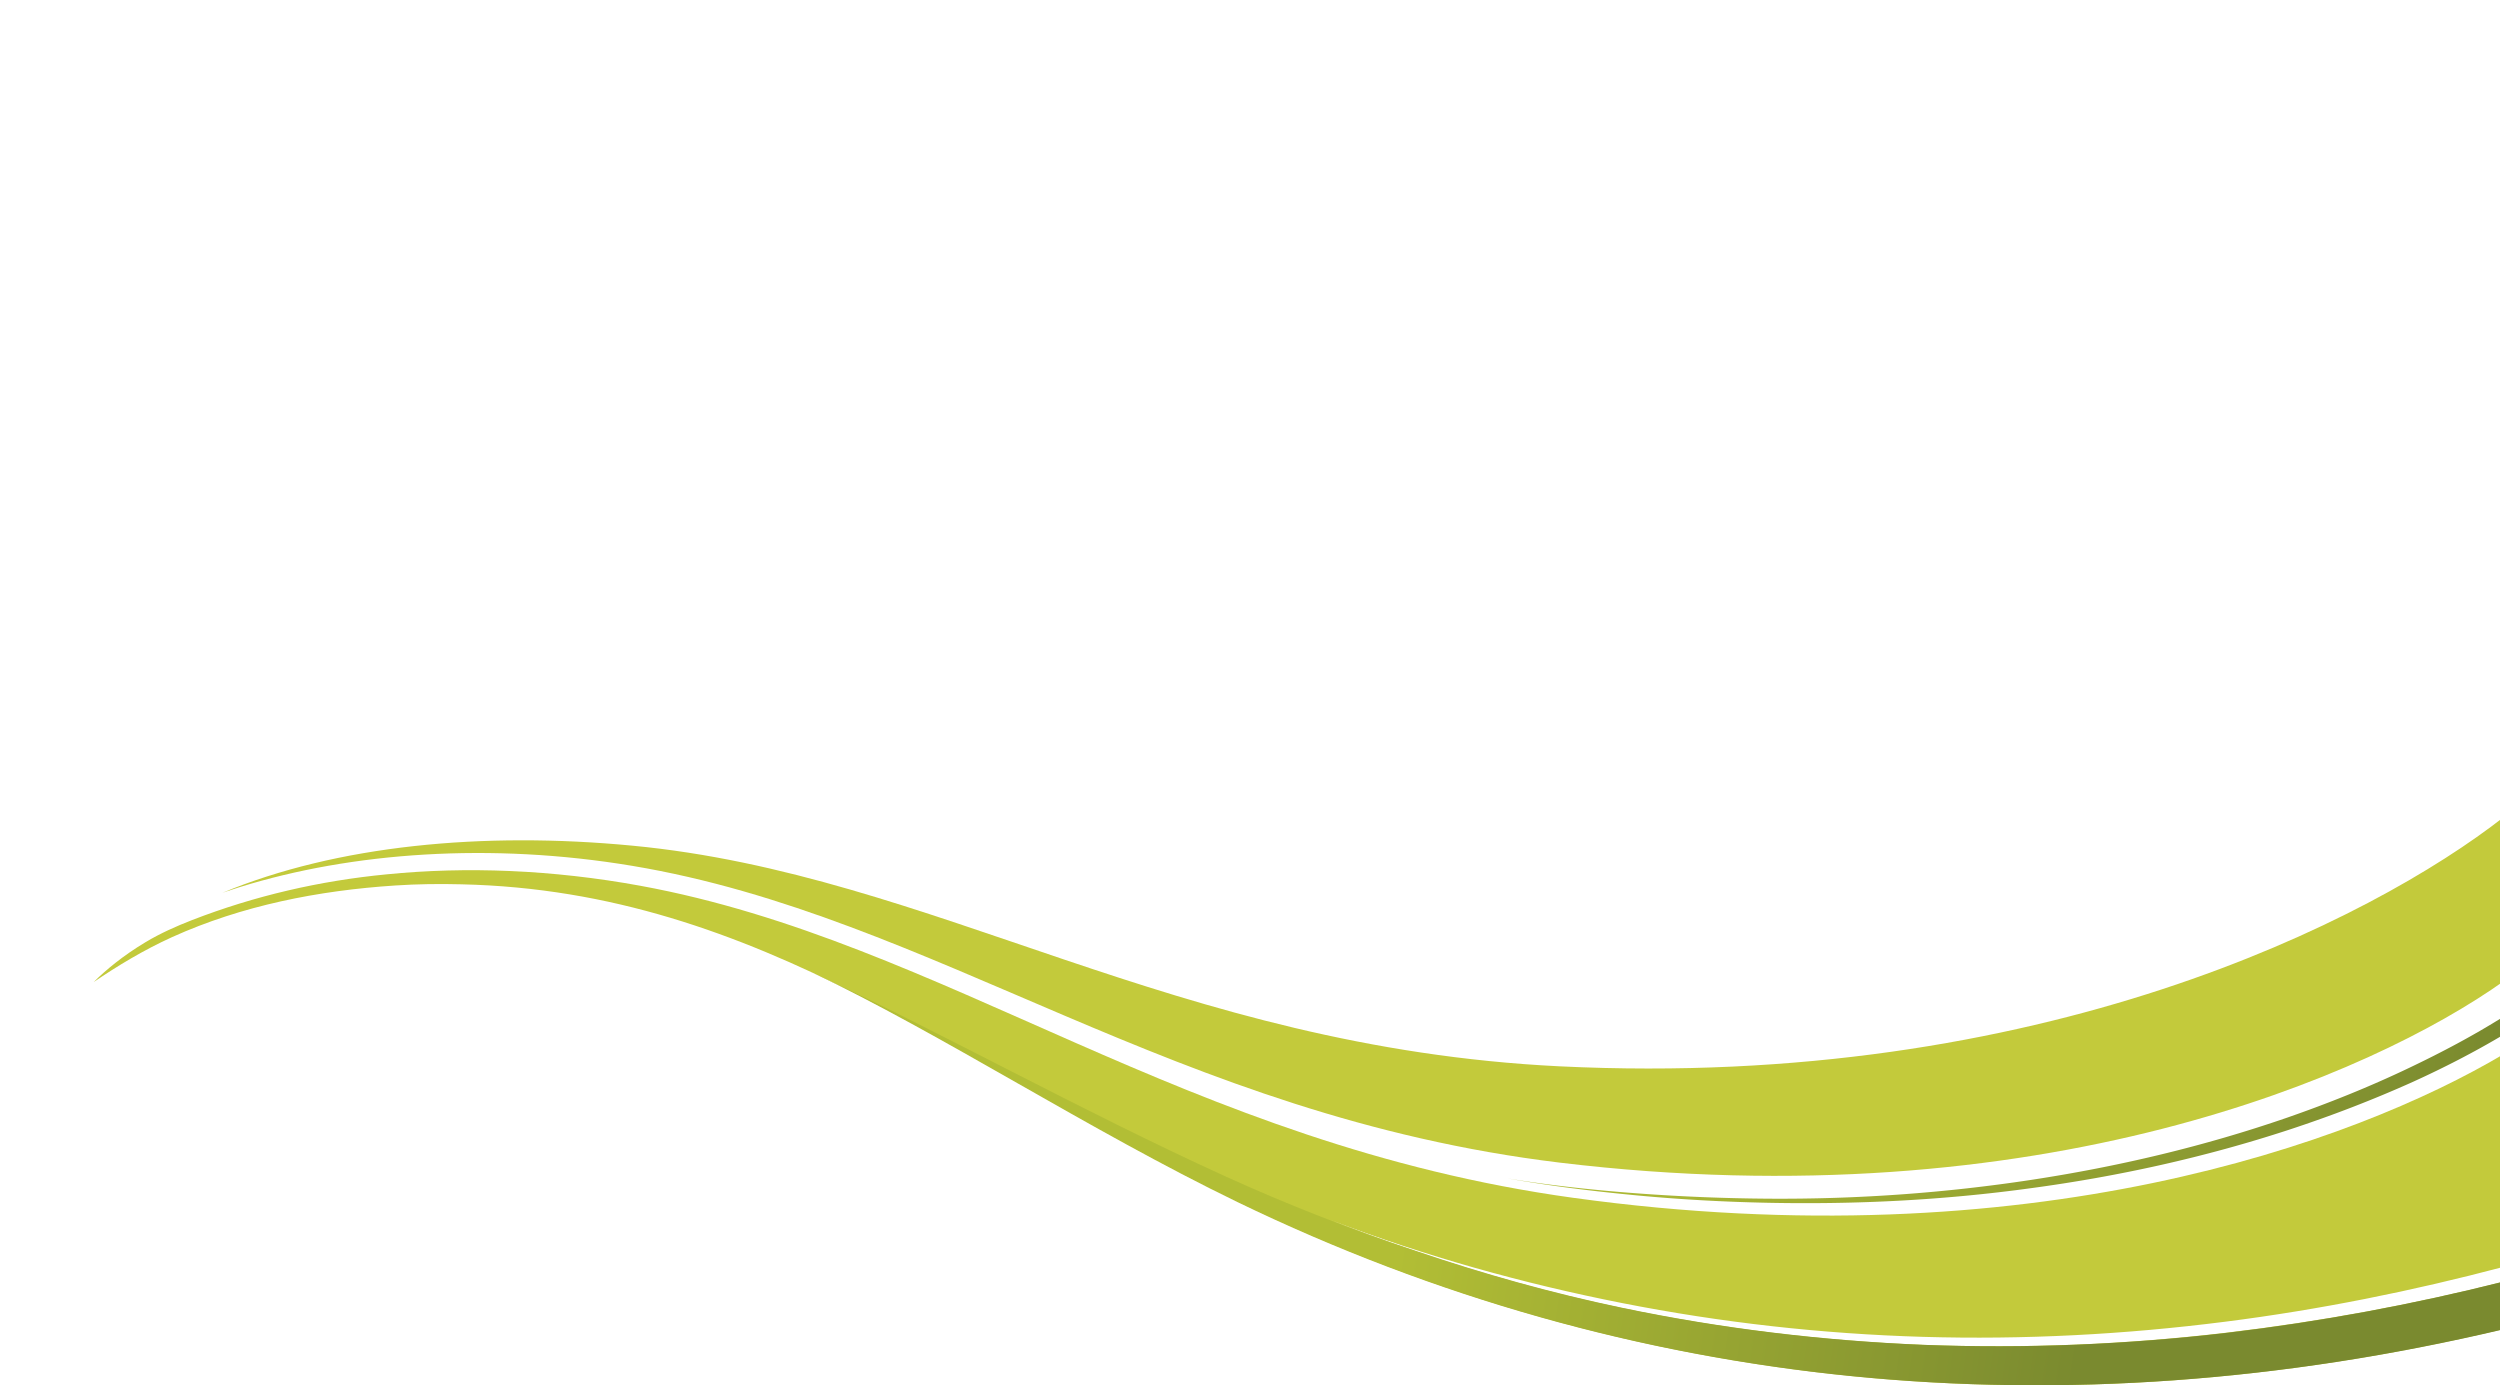 <svg width="1922" height="1065" viewBox="0 0 1922 1065" xmlns="http://www.w3.org/2000/svg"><defs><linearGradient x1=".005%" y1="50.132%" x2="100.001%" y2="50.132%" id="a"><stop stop-color="#B2BE35" offset="0%"/><stop stop-color="#7A8A2F" offset="100%"/></linearGradient><linearGradient x1="76.585%" y1="51.664%" x2="35.173%" y2="50.129%" id="b"><stop stop-color="#7A8A2F" offset="0%"/><stop stop-color="#B2BE35" offset="100%"/></linearGradient></defs><g fill="none"><path d="M1925.012 628.056v126.177c-101.777 72.335-356.906 184.159-726.065 139.575C902.316 857.811 718.02 704.37 486.13 665.672c-108.953-18.224-215.876-10.35-301.369 16.2-4.737 1.574-9.248 2.924-13.76 4.499 87.749-36.448 200.311-47.247 315.129-36.223 231.891 22.049 416.187 155.016 712.818 169.64 369.159 18.05 624.288-112.107 726.065-191.732z" fill="#C3CA3B"/><path d="M1853.913 153.432v13.895c-22.638 13.516-46.065 25.533-69.834 36.352-31.121 14-62.919 26.194-95.168 36.807-64.723 21.226-131.25 35.904-198.228 44.936-66.978 9.259-134.633 12.646-202.062 11.29-33.602-.677-67.204-2.483-100.806-5.644-33.376-3.162-66.752-7.226-99.903-13.097 33.15 5.419 66.527 9.032 100.129 11.516a1504.12 1504.12 0 00100.805 4.065c67.43.451 134.859-4.29 201.611-14.452 66.753-10.162 132.83-25.743 196.876-47.872 31.798-11.065 63.37-23.71 94.04-38.388 24.848-11.848 49.179-24.732 72.54-39.408z" fill="url(#a)" transform="translate(71.088 628)"/><path d="M1925 973.902c-70.455 18.655-142.127 33.074-214.419 42.252-76.948 9.798-154.57 13.9-232.193 11.621-77.623-2.279-155.021-10.937-231.294-25.975-76.274-15.04-151.196-36.002-224.094-63.8 72.673 28.482 146.921 51.495 223.194 67.445 76.273 15.95 153.896 25.292 231.969 28.482 77.847 2.962 156.145-.228 233.543-9.342 71.85-8.522 143.081-21.537 213.293-39.285v36.427l-6.008 1.425c-330.242 77.241-660.542 49.515-967.473-99.526-212.437-103.373-366.24-238.572-596.72-243.763-16.913-.451-34.052-.225-50.966.903-58.86 3.837-117.72 15.348-171.619 39.724-21.875 9.932-41.946 22.12-60.213 34.534 9.071-9.07 22.552-20.314 39.917-30.697 11.275-6.77 23.453-12.188 35.631-16.928 48.261-18.733 98.326-30.244 149.744-35.21 61.115-6.094 127.192-3.611 195.073 8.803 233.861 42.884 417.884 198.622 717.37 239.926 349.302 48.22 599.289-41.697 715.264-110.597v163.581z" fill="#C3CA3B"/><path d="M551.375 118.66c97.207 44.963 208.68 107.206 318.742 157.34 48.569 22.119 97.617 41.297 147.085 57.594 52.062 17.766 104.977 32.574 158.904 43.851 76.272 15.95 153.895 25.292 231.968 28.482 77.848 2.962 156.146-.228 233.544-9.342 71.51-8.481 142.404-21.737 212.293-39.37v36.69l-1.092.26c-168.336 39.742-336.717 52.344-502.042 35.65-160.647-16.222-318.408-60.106-470.436-133.63-115.475-55.979-226.347-128.74-328.966-177.525z" fill="url(#b)" transform="translate(71.088 628)"/></g></svg>